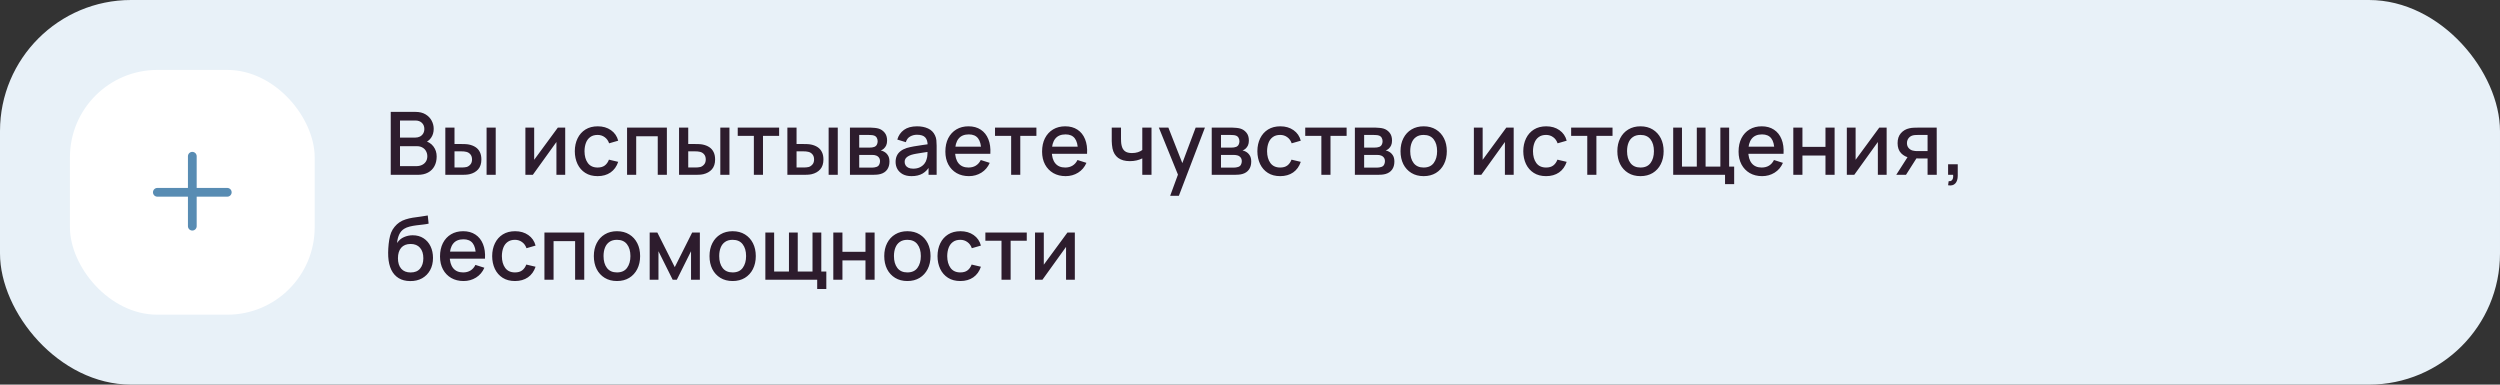<?xml version="1.0" encoding="UTF-8"?> <svg xmlns="http://www.w3.org/2000/svg" width="572" height="88" viewBox="0 0 572 88" fill="none"><rect x="0" y="0" width="572" height="88" fill="#333333" stroke="none"/> <rect width="572" height="88" rx="30" fill="#E8F1F8"></rect> <rect x="16" y="16" width="56" height="56" rx="20" fill="white"></rect> <path fill-rule="evenodd" clip-rule="evenodd" d="M45 35.75C45 35.198 44.552 34.75 44 34.75C43.448 34.75 43 35.198 43 35.75V43H36C35.448 43 35 43.448 35 44C35 44.552 35.448 45 36 45H43V51.75C43 52.302 43.448 52.75 44 52.75C44.552 52.75 45 52.302 45 51.75V45H52C52.552 45 53 44.552 53 44C53 43.448 52.552 43 52 43H45V35.75Z" fill="#588CB3"></path> <path d="M89.4 40V25.6H95.06C95.973 25.6 96.74 25.787 97.36 26.16C97.98 26.533 98.447 27.017 98.76 27.61C99.073 28.197 99.23 28.817 99.23 29.47C99.23 30.263 99.033 30.943 98.64 31.51C98.253 32.077 97.73 32.463 97.07 32.67L97.05 32.18C97.97 32.407 98.677 32.85 99.17 33.51C99.663 34.163 99.91 34.927 99.91 35.8C99.91 36.647 99.74 37.383 99.4 38.01C99.067 38.637 98.577 39.127 97.93 39.48C97.29 39.827 96.513 40 95.6 40H89.4ZM91.52 38.01H95.28C95.753 38.01 96.177 37.92 96.55 37.74C96.93 37.56 97.227 37.303 97.44 36.97C97.66 36.63 97.77 36.227 97.77 35.76C97.77 35.327 97.673 34.937 97.48 34.59C97.293 34.237 97.02 33.96 96.66 33.76C96.307 33.553 95.89 33.45 95.41 33.45H91.52V38.01ZM91.52 31.48H95.03C95.417 31.48 95.763 31.403 96.07 31.25C96.383 31.09 96.63 30.863 96.81 30.57C96.997 30.27 97.09 29.91 97.09 29.49C97.09 28.93 96.903 28.47 96.53 28.11C96.157 27.75 95.657 27.57 95.03 27.57H91.52V31.48ZM101.89 40V29.2H103.99V32.95H105.41C105.717 32.95 106.047 32.957 106.4 32.97C106.753 32.983 107.053 33.017 107.3 33.07C107.88 33.19 108.383 33.39 108.81 33.67C109.237 33.95 109.563 34.323 109.79 34.79C110.023 35.25 110.14 35.817 110.14 36.49C110.14 37.43 109.897 38.18 109.41 38.74C108.923 39.293 108.263 39.667 107.43 39.86C107.163 39.92 106.847 39.96 106.48 39.98C106.12 39.993 105.787 40 105.48 40H101.89ZM103.99 38.32H105.6C105.773 38.32 105.967 38.313 106.18 38.3C106.393 38.287 106.59 38.257 106.77 38.21C107.083 38.117 107.367 37.927 107.62 37.64C107.873 37.353 108 36.97 108 36.49C108 35.997 107.873 35.603 107.62 35.31C107.373 35.017 107.06 34.827 106.68 34.74C106.507 34.693 106.323 34.663 106.13 34.65C105.943 34.637 105.767 34.63 105.6 34.63H103.99V38.32ZM111.33 40V29.2H113.42V40H111.33ZM129.32 29.2V40H127.31V32.49L121.91 40H120.21V29.2H122.22V36.56L127.63 29.2H129.32ZM136.735 40.3C135.628 40.3 134.688 40.053 133.915 39.56C133.142 39.067 132.548 38.39 132.135 37.53C131.728 36.67 131.522 35.693 131.515 34.6C131.522 33.487 131.735 32.503 132.155 31.65C132.575 30.79 133.175 30.117 133.955 29.63C134.735 29.143 135.672 28.9 136.765 28.9C137.945 28.9 138.952 29.193 139.785 29.78C140.625 30.367 141.178 31.17 141.445 32.19L139.365 32.79C139.158 32.183 138.818 31.713 138.345 31.38C137.878 31.04 137.342 30.87 136.735 30.87C136.048 30.87 135.485 31.033 135.045 31.36C134.605 31.68 134.278 32.12 134.065 32.68C133.852 33.24 133.742 33.88 133.735 34.6C133.742 35.713 133.995 36.613 134.495 37.3C135.002 37.987 135.748 38.33 136.735 38.33C137.408 38.33 137.952 38.177 138.365 37.87C138.785 37.557 139.105 37.11 139.325 36.53L141.445 37.03C141.092 38.083 140.508 38.893 139.695 39.46C138.882 40.02 137.895 40.3 136.735 40.3ZM143.472 40V29.2H152.582V40H150.492V31.17H145.562V40H143.472ZM155.367 40V29.2H157.467V32.95H158.887C159.193 32.95 159.523 32.957 159.877 32.97C160.23 32.983 160.53 33.017 160.777 33.07C161.357 33.19 161.86 33.39 162.287 33.67C162.713 33.95 163.04 34.323 163.267 34.79C163.5 35.25 163.617 35.817 163.617 36.49C163.617 37.43 163.373 38.18 162.887 38.74C162.4 39.293 161.74 39.667 160.907 39.86C160.64 39.92 160.323 39.96 159.957 39.98C159.597 39.993 159.263 40 158.957 40H155.367ZM157.467 38.32H159.077C159.25 38.32 159.443 38.313 159.657 38.3C159.87 38.287 160.067 38.257 160.247 38.21C160.56 38.117 160.843 37.927 161.097 37.64C161.35 37.353 161.477 36.97 161.477 36.49C161.477 35.997 161.35 35.603 161.097 35.31C160.85 35.017 160.537 34.827 160.157 34.74C159.983 34.693 159.8 34.663 159.607 34.65C159.42 34.637 159.243 34.63 159.077 34.63H157.467V38.32ZM164.807 40V29.2H166.897V40H164.807ZM172.483 40V31.08H168.793V29.2H178.263V31.08H174.573V40H172.483ZM180.152 40V29.2H182.252V32.95H183.672C183.978 32.95 184.308 32.957 184.662 32.97C185.015 32.983 185.315 33.017 185.562 33.07C186.142 33.19 186.645 33.39 187.072 33.67C187.498 33.95 187.825 34.323 188.052 34.79C188.285 35.25 188.402 35.817 188.402 36.49C188.402 37.43 188.158 38.18 187.672 38.74C187.185 39.293 186.525 39.667 185.692 39.86C185.425 39.92 185.108 39.96 184.742 39.98C184.382 39.993 184.048 40 183.742 40H180.152ZM182.252 38.32H183.862C184.035 38.32 184.228 38.313 184.442 38.3C184.655 38.287 184.852 38.257 185.032 38.21C185.345 38.117 185.628 37.927 185.882 37.64C186.135 37.353 186.262 36.97 186.262 36.49C186.262 35.997 186.135 35.603 185.882 35.31C185.635 35.017 185.322 34.827 184.942 34.74C184.768 34.693 184.585 34.663 184.392 34.65C184.205 34.637 184.028 34.63 183.862 34.63H182.252V38.32ZM189.592 40V29.2H191.682V40H189.592ZM194.468 40V29.2H199.218C199.531 29.2 199.845 29.22 200.158 29.26C200.471 29.293 200.748 29.343 200.988 29.41C201.535 29.563 202.001 29.87 202.388 30.33C202.775 30.783 202.968 31.39 202.968 32.15C202.968 32.583 202.901 32.95 202.768 33.25C202.635 33.543 202.451 33.797 202.218 34.01C202.111 34.103 201.998 34.187 201.878 34.26C201.758 34.333 201.638 34.39 201.518 34.43C201.765 34.47 202.008 34.557 202.248 34.69C202.615 34.883 202.915 35.163 203.148 35.53C203.388 35.89 203.508 36.373 203.508 36.98C203.508 37.707 203.331 38.317 202.978 38.81C202.625 39.297 202.125 39.63 201.478 39.81C201.225 39.883 200.938 39.933 200.618 39.96C200.305 39.987 199.991 40 199.678 40H194.468ZM196.588 38.35H199.548C199.688 38.35 199.848 38.337 200.028 38.31C200.208 38.283 200.368 38.247 200.508 38.2C200.808 38.107 201.021 37.937 201.148 37.69C201.281 37.443 201.348 37.18 201.348 36.9C201.348 36.52 201.248 36.217 201.048 35.99C200.848 35.757 200.595 35.607 200.288 35.54C200.155 35.493 200.008 35.467 199.848 35.46C199.688 35.453 199.551 35.45 199.438 35.45H196.588V38.35ZM196.588 33.77H198.928C199.121 33.77 199.318 33.76 199.518 33.74C199.718 33.713 199.891 33.67 200.038 33.61C200.298 33.51 200.491 33.343 200.618 33.11C200.745 32.87 200.808 32.61 200.808 32.33C200.808 32.023 200.738 31.75 200.598 31.51C200.458 31.27 200.248 31.103 199.968 31.01C199.775 30.943 199.551 30.907 199.298 30.9C199.051 30.887 198.895 30.88 198.828 30.88H196.588V33.77ZM208.563 40.3C207.763 40.3 207.093 40.153 206.553 39.86C206.013 39.56 205.603 39.167 205.323 38.68C205.05 38.187 204.913 37.647 204.913 37.06C204.913 36.513 205.01 36.033 205.203 35.62C205.397 35.207 205.683 34.857 206.063 34.57C206.443 34.277 206.91 34.04 207.463 33.86C207.943 33.72 208.487 33.597 209.093 33.49C209.7 33.383 210.337 33.283 211.003 33.19C211.677 33.097 212.343 33.003 213.003 32.91L212.243 33.33C212.257 32.483 212.077 31.857 211.703 31.45C211.337 31.037 210.703 30.83 209.803 30.83C209.237 30.83 208.717 30.963 208.243 31.23C207.77 31.49 207.44 31.923 207.253 32.53L205.303 31.93C205.57 31.003 206.077 30.267 206.823 29.72C207.577 29.173 208.577 28.9 209.823 28.9C210.79 28.9 211.63 29.067 212.343 29.4C213.063 29.727 213.59 30.247 213.923 30.96C214.097 31.313 214.203 31.687 214.243 32.08C214.283 32.473 214.303 32.897 214.303 33.35V40H212.453V37.53L212.813 37.85C212.367 38.677 211.797 39.293 211.103 39.7C210.417 40.1 209.57 40.3 208.563 40.3ZM208.933 38.59C209.527 38.59 210.037 38.487 210.463 38.28C210.89 38.067 211.233 37.797 211.493 37.47C211.753 37.143 211.923 36.803 212.003 36.45C212.117 36.13 212.18 35.77 212.193 35.37C212.213 34.97 212.223 34.65 212.223 34.41L212.903 34.66C212.243 34.76 211.643 34.85 211.103 34.93C210.563 35.01 210.073 35.09 209.633 35.17C209.2 35.243 208.813 35.333 208.473 35.44C208.187 35.54 207.93 35.66 207.703 35.8C207.483 35.94 207.307 36.11 207.173 36.31C207.047 36.51 206.983 36.753 206.983 37.04C206.983 37.32 207.053 37.58 207.193 37.82C207.333 38.053 207.547 38.24 207.833 38.38C208.12 38.52 208.487 38.59 208.933 38.59ZM221.69 40.3C220.617 40.3 219.673 40.067 218.86 39.6C218.053 39.127 217.423 38.47 216.97 37.63C216.523 36.783 216.3 35.803 216.3 34.69C216.3 33.51 216.52 32.487 216.96 31.62C217.407 30.753 218.027 30.083 218.82 29.61C219.613 29.137 220.537 28.9 221.59 28.9C222.69 28.9 223.627 29.157 224.4 29.67C225.173 30.177 225.75 30.9 226.13 31.84C226.517 32.78 226.67 33.897 226.59 35.19H224.5V34.43C224.487 33.177 224.247 32.25 223.78 31.65C223.32 31.05 222.617 30.75 221.67 30.75C220.623 30.75 219.837 31.08 219.31 31.74C218.783 32.4 218.52 33.353 218.52 34.6C218.52 35.787 218.783 36.707 219.31 37.36C219.837 38.007 220.597 38.33 221.59 38.33C222.243 38.33 222.807 38.183 223.28 37.89C223.76 37.59 224.133 37.163 224.4 36.61L226.45 37.26C226.03 38.227 225.393 38.977 224.54 39.51C223.687 40.037 222.737 40.3 221.69 40.3ZM217.84 35.19V33.56H225.55V35.19H217.84ZM231.35 40V31.08H227.66V29.2H237.13V31.08H233.44V40H231.35ZM243.819 40.3C242.746 40.3 241.802 40.067 240.989 39.6C240.182 39.127 239.552 38.47 239.099 37.63C238.652 36.783 238.429 35.803 238.429 34.69C238.429 33.51 238.649 32.487 239.089 31.62C239.536 30.753 240.156 30.083 240.949 29.61C241.742 29.137 242.666 28.9 243.719 28.9C244.819 28.9 245.756 29.157 246.529 29.67C247.302 30.177 247.879 30.9 248.259 31.84C248.646 32.78 248.799 33.897 248.719 35.19H246.629V34.43C246.616 33.177 246.376 32.25 245.909 31.65C245.449 31.05 244.746 30.75 243.799 30.75C242.752 30.75 241.966 31.08 241.439 31.74C240.912 32.4 240.649 33.353 240.649 34.6C240.649 35.787 240.912 36.707 241.439 37.36C241.966 38.007 242.726 38.33 243.719 38.33C244.372 38.33 244.936 38.183 245.409 37.89C245.889 37.59 246.262 37.163 246.529 36.61L248.579 37.26C248.159 38.227 247.522 38.977 246.669 39.51C245.816 40.037 244.866 40.3 243.819 40.3ZM239.969 35.19V33.56H247.679V35.19H239.969ZM261.356 40V36.24C260.99 36.427 260.56 36.58 260.066 36.7C259.573 36.813 259.053 36.87 258.506 36.87C257.4 36.87 256.51 36.623 255.836 36.13C255.17 35.63 254.736 34.91 254.536 33.97C254.483 33.69 254.443 33.403 254.416 33.11C254.39 32.81 254.373 32.537 254.366 32.29C254.366 32.043 254.366 31.86 254.366 31.74V29.2H256.486V31.74C256.486 31.913 256.493 32.143 256.506 32.43C256.52 32.71 256.556 32.983 256.616 33.25C256.743 33.85 256.996 34.297 257.376 34.59C257.756 34.877 258.293 35.02 258.986 35.02C259.486 35.02 259.936 34.957 260.336 34.83C260.743 34.697 261.083 34.527 261.356 34.32V29.2H263.466V40H261.356ZM267.735 44.8L269.825 39.11L269.855 40.79L265.145 29.2H267.325L270.845 38.15H270.205L273.565 29.2H275.685L269.725 44.8H267.735ZM277.242 40V29.2H281.992C282.305 29.2 282.618 29.22 282.932 29.26C283.245 29.293 283.522 29.343 283.762 29.41C284.308 29.563 284.775 29.87 285.162 30.33C285.548 30.783 285.742 31.39 285.742 32.15C285.742 32.583 285.675 32.95 285.542 33.25C285.408 33.543 285.225 33.797 284.992 34.01C284.885 34.103 284.772 34.187 284.652 34.26C284.532 34.333 284.412 34.39 284.292 34.43C284.538 34.47 284.782 34.557 285.022 34.69C285.388 34.883 285.688 35.163 285.922 35.53C286.162 35.89 286.282 36.373 286.282 36.98C286.282 37.707 286.105 38.317 285.752 38.81C285.398 39.297 284.898 39.63 284.252 39.81C283.998 39.883 283.712 39.933 283.392 39.96C283.078 39.987 282.765 40 282.452 40H277.242ZM279.362 38.35H282.322C282.462 38.35 282.622 38.337 282.802 38.31C282.982 38.283 283.142 38.247 283.282 38.2C283.582 38.107 283.795 37.937 283.922 37.69C284.055 37.443 284.122 37.18 284.122 36.9C284.122 36.52 284.022 36.217 283.822 35.99C283.622 35.757 283.368 35.607 283.062 35.54C282.928 35.493 282.782 35.467 282.622 35.46C282.462 35.453 282.325 35.45 282.212 35.45H279.362V38.35ZM279.362 33.77H281.702C281.895 33.77 282.092 33.76 282.292 33.74C282.492 33.713 282.665 33.67 282.812 33.61C283.072 33.51 283.265 33.343 283.392 33.11C283.518 32.87 283.582 32.61 283.582 32.33C283.582 32.023 283.512 31.75 283.372 31.51C283.232 31.27 283.022 31.103 282.742 31.01C282.548 30.943 282.325 30.907 282.072 30.9C281.825 30.887 281.668 30.88 281.602 30.88H279.362V33.77ZM292.907 40.3C291.8 40.3 290.86 40.053 290.087 39.56C289.313 39.067 288.72 38.39 288.307 37.53C287.9 36.67 287.693 35.693 287.687 34.6C287.693 33.487 287.907 32.503 288.327 31.65C288.747 30.79 289.347 30.117 290.127 29.63C290.907 29.143 291.843 28.9 292.937 28.9C294.117 28.9 295.123 29.193 295.957 29.78C296.797 30.367 297.35 31.17 297.617 32.19L295.537 32.79C295.33 32.183 294.99 31.713 294.517 31.38C294.05 31.04 293.513 30.87 292.907 30.87C292.22 30.87 291.657 31.033 291.217 31.36C290.777 31.68 290.45 32.12 290.237 32.68C290.023 33.24 289.913 33.88 289.907 34.6C289.913 35.713 290.167 36.613 290.667 37.3C291.173 37.987 291.92 38.33 292.907 38.33C293.58 38.33 294.123 38.177 294.537 37.87C294.957 37.557 295.277 37.11 295.497 36.53L297.617 37.03C297.263 38.083 296.68 38.893 295.867 39.46C295.053 40.02 294.067 40.3 292.907 40.3ZM302.327 40V31.08H298.637V29.2H308.107V31.08H304.417V40H302.327ZM309.995 40V29.2H314.745C315.059 29.2 315.372 29.22 315.685 29.26C315.999 29.293 316.275 29.343 316.515 29.41C317.062 29.563 317.529 29.87 317.915 30.33C318.302 30.783 318.495 31.39 318.495 32.15C318.495 32.583 318.429 32.95 318.295 33.25C318.162 33.543 317.979 33.797 317.745 34.01C317.639 34.103 317.525 34.187 317.405 34.26C317.285 34.333 317.165 34.39 317.045 34.43C317.292 34.47 317.535 34.557 317.775 34.69C318.142 34.883 318.442 35.163 318.675 35.53C318.915 35.89 319.035 36.373 319.035 36.98C319.035 37.707 318.859 38.317 318.505 38.81C318.152 39.297 317.652 39.63 317.005 39.81C316.752 39.883 316.465 39.933 316.145 39.96C315.832 39.987 315.519 40 315.205 40H309.995ZM312.115 38.35H315.075C315.215 38.35 315.375 38.337 315.555 38.31C315.735 38.283 315.895 38.247 316.035 38.2C316.335 38.107 316.549 37.937 316.675 37.69C316.809 37.443 316.875 37.18 316.875 36.9C316.875 36.52 316.775 36.217 316.575 35.99C316.375 35.757 316.122 35.607 315.815 35.54C315.682 35.493 315.535 35.467 315.375 35.46C315.215 35.453 315.079 35.45 314.965 35.45H312.115V38.35ZM312.115 33.77H314.455C314.649 33.77 314.845 33.76 315.045 33.74C315.245 33.713 315.419 33.67 315.565 33.61C315.825 33.51 316.019 33.343 316.145 33.11C316.272 32.87 316.335 32.61 316.335 32.33C316.335 32.023 316.265 31.75 316.125 31.51C315.985 31.27 315.775 31.103 315.495 31.01C315.302 30.943 315.079 30.907 314.825 30.9C314.579 30.887 314.422 30.88 314.355 30.88H312.115V33.77ZM325.731 40.3C324.651 40.3 323.714 40.057 322.921 39.57C322.127 39.083 321.514 38.413 321.081 37.56C320.654 36.7 320.441 35.71 320.441 34.59C320.441 33.463 320.661 32.473 321.101 31.62C321.541 30.76 322.157 30.093 322.951 29.62C323.744 29.14 324.671 28.9 325.731 28.9C326.811 28.9 327.747 29.143 328.541 29.63C329.334 30.117 329.947 30.787 330.381 31.64C330.814 32.493 331.031 33.477 331.031 34.59C331.031 35.717 330.811 36.71 330.371 37.57C329.937 38.423 329.324 39.093 328.531 39.58C327.737 40.06 326.804 40.3 325.731 40.3ZM325.731 38.33C326.764 38.33 327.534 37.983 328.041 37.29C328.554 36.59 328.811 35.69 328.811 34.59C328.811 33.463 328.551 32.563 328.031 31.89C327.517 31.21 326.751 30.87 325.731 30.87C325.031 30.87 324.454 31.03 324.001 31.35C323.547 31.663 323.211 32.1 322.991 32.66C322.771 33.213 322.661 33.857 322.661 34.59C322.661 35.723 322.921 36.63 323.441 37.31C323.961 37.99 324.724 38.33 325.731 38.33ZM346.332 29.2V40H344.322V32.49L338.922 40H337.222V29.2H339.232V36.56L344.642 29.2H346.332ZM353.747 40.3C352.64 40.3 351.7 40.053 350.927 39.56C350.153 39.067 349.56 38.39 349.147 37.53C348.74 36.67 348.533 35.693 348.527 34.6C348.533 33.487 348.747 32.503 349.167 31.65C349.587 30.79 350.187 30.117 350.967 29.63C351.747 29.143 352.683 28.9 353.777 28.9C354.957 28.9 355.963 29.193 356.797 29.78C357.637 30.367 358.19 31.17 358.457 32.19L356.377 32.79C356.17 32.183 355.83 31.713 355.357 31.38C354.89 31.04 354.353 30.87 353.747 30.87C353.06 30.87 352.497 31.033 352.057 31.36C351.617 31.68 351.29 32.12 351.077 32.68C350.863 33.24 350.753 33.88 350.747 34.6C350.753 35.713 351.007 36.613 351.507 37.3C352.013 37.987 352.76 38.33 353.747 38.33C354.42 38.33 354.963 38.177 355.377 37.87C355.797 37.557 356.117 37.11 356.337 36.53L358.457 37.03C358.103 38.083 357.52 38.893 356.707 39.46C355.893 40.02 354.907 40.3 353.747 40.3ZM363.167 40V31.08H359.477V29.2H368.947V31.08H365.257V40H363.167ZM375.34 40.3C374.26 40.3 373.323 40.057 372.53 39.57C371.737 39.083 371.123 38.413 370.69 37.56C370.263 36.7 370.05 35.71 370.05 34.59C370.05 33.463 370.27 32.473 370.71 31.62C371.15 30.76 371.767 30.093 372.56 29.62C373.353 29.14 374.28 28.9 375.34 28.9C376.42 28.9 377.357 29.143 378.15 29.63C378.943 30.117 379.557 30.787 379.99 31.64C380.423 32.493 380.64 33.477 380.64 34.59C380.64 35.717 380.42 36.71 379.98 37.57C379.547 38.423 378.933 39.093 378.14 39.58C377.347 40.06 376.413 40.3 375.34 40.3ZM375.34 38.33C376.373 38.33 377.143 37.983 377.65 37.29C378.163 36.59 378.42 35.69 378.42 34.59C378.42 33.463 378.16 32.563 377.64 31.89C377.127 31.21 376.36 30.87 375.34 30.87C374.64 30.87 374.063 31.03 373.61 31.35C373.157 31.663 372.82 32.1 372.6 32.66C372.38 33.213 372.27 33.857 372.27 34.59C372.27 35.723 372.53 36.63 373.05 37.31C373.57 37.99 374.333 38.33 375.34 38.33ZM394.688 42.13V40H382.828V29.2H384.838V38.12H388.228V29.2H390.238V38.12H393.618V29.2H395.628V38.12H396.778V42.13H394.688ZM403.174 40.3C402.101 40.3 401.158 40.067 400.344 39.6C399.538 39.127 398.908 38.47 398.454 37.63C398.008 36.783 397.784 35.803 397.784 34.69C397.784 33.51 398.004 32.487 398.444 31.62C398.891 30.753 399.511 30.083 400.304 29.61C401.098 29.137 402.021 28.9 403.074 28.9C404.174 28.9 405.111 29.157 405.884 29.67C406.658 30.177 407.234 30.9 407.614 31.84C408.001 32.78 408.154 33.897 408.074 35.19H405.984V34.43C405.971 33.177 405.731 32.25 405.264 31.65C404.804 31.05 404.101 30.75 403.154 30.75C402.108 30.75 401.321 31.08 400.794 31.74C400.268 32.4 400.004 33.353 400.004 34.6C400.004 35.787 400.268 36.707 400.794 37.36C401.321 38.007 402.081 38.33 403.074 38.33C403.728 38.33 404.291 38.183 404.764 37.89C405.244 37.59 405.618 37.163 405.884 36.61L407.934 37.26C407.514 38.227 406.878 38.977 406.024 39.51C405.171 40.037 404.221 40.3 403.174 40.3ZM399.324 35.19V33.56H407.034V35.19H399.324ZM410.308 40V29.2H412.398V33.61H417.668V29.2H419.758V40H417.668V35.58H412.398V40H410.308ZM431.664 29.2V40H429.654V32.49L424.254 40H422.554V29.2H424.564V36.56L429.974 29.2H431.664ZM441.029 40V36.25H438.889C438.635 36.25 438.332 36.24 437.979 36.22C437.632 36.2 437.305 36.163 436.999 36.11C436.192 35.963 435.519 35.613 434.979 35.06C434.439 34.5 434.169 33.73 434.169 32.75C434.169 31.803 434.422 31.043 434.929 30.47C435.442 29.89 436.092 29.517 436.879 29.35C437.219 29.27 437.565 29.227 437.919 29.22C438.279 29.207 438.582 29.2 438.829 29.2H443.119L443.129 40H441.029ZM433.859 40L436.589 35.73H438.799L436.089 40H433.859ZM438.709 34.57H441.029V30.88H438.709C438.562 30.88 438.382 30.887 438.169 30.9C437.955 30.913 437.749 30.95 437.549 31.01C437.342 31.07 437.142 31.177 436.949 31.33C436.762 31.483 436.609 31.68 436.489 31.92C436.369 32.153 436.309 32.423 436.309 32.73C436.309 33.19 436.439 33.57 436.699 33.87C436.959 34.163 437.269 34.357 437.629 34.45C437.822 34.503 438.015 34.537 438.209 34.55C438.402 34.563 438.569 34.57 438.709 34.57ZM445.723 42.39L445.853 41.46C446.14 41.48 446.363 41.427 446.523 41.3C446.683 41.173 446.79 40.997 446.843 40.77C446.897 40.543 446.907 40.287 446.873 40H445.723V37.59H447.933V40.2C447.933 40.987 447.743 41.58 447.363 41.98C446.99 42.38 446.443 42.517 445.723 42.39ZM93.84 64.31C92.813 64.303 91.94 64.08 91.22 63.64C90.5 63.2 89.937 62.567 89.53 61.74C89.13 60.907 88.897 59.903 88.83 58.73C88.797 58.163 88.8 57.537 88.84 56.85C88.88 56.157 88.953 55.487 89.06 54.84C89.173 54.193 89.317 53.653 89.49 53.22C89.683 52.74 89.947 52.3 90.28 51.9C90.613 51.493 90.98 51.153 91.38 50.88C91.807 50.587 92.28 50.36 92.8 50.2C93.32 50.033 93.863 49.903 94.43 49.81C95.003 49.717 95.58 49.637 96.16 49.57C96.747 49.497 97.317 49.407 97.87 49.3L98.07 51.17C97.703 51.257 97.27 51.327 96.77 51.38C96.277 51.433 95.763 51.493 95.23 51.56C94.703 51.627 94.2 51.72 93.72 51.84C93.24 51.96 92.823 52.13 92.47 52.35C91.97 52.657 91.587 53.103 91.32 53.69C91.06 54.277 90.903 54.913 90.85 55.6C91.263 54.973 91.79 54.523 92.43 54.25C93.07 53.97 93.733 53.83 94.42 53.83C95.38 53.83 96.207 54.057 96.9 54.51C97.6 54.963 98.137 55.58 98.51 56.36C98.883 57.14 99.07 58.023 99.07 59.01C99.07 60.077 98.85 61.01 98.41 61.81C97.977 62.603 97.367 63.223 96.58 63.67C95.793 64.11 94.88 64.323 93.84 64.31ZM93.95 62.34C94.91 62.34 95.633 62.043 96.12 61.45C96.613 60.857 96.86 60.067 96.86 59.08C96.86 58.067 96.607 57.27 96.1 56.69C95.593 56.11 94.877 55.82 93.95 55.82C93.01 55.82 92.29 56.11 91.79 56.69C91.297 57.27 91.05 58.067 91.05 59.08C91.05 60.107 91.3 60.907 91.8 61.48C92.3 62.053 93.017 62.34 93.95 62.34ZM106.065 64.3C104.992 64.3 104.048 64.067 103.235 63.6C102.428 63.127 101.798 62.47 101.345 61.63C100.898 60.783 100.675 59.803 100.675 58.69C100.675 57.51 100.895 56.487 101.335 55.62C101.782 54.753 102.402 54.083 103.195 53.61C103.988 53.137 104.912 52.9 105.965 52.9C107.065 52.9 108.002 53.157 108.775 53.67C109.548 54.177 110.125 54.9 110.505 55.84C110.892 56.78 111.045 57.897 110.965 59.19H108.875V58.43C108.862 57.177 108.622 56.25 108.155 55.65C107.695 55.05 106.992 54.75 106.045 54.75C104.998 54.75 104.212 55.08 103.685 55.74C103.158 56.4 102.895 57.353 102.895 58.6C102.895 59.787 103.158 60.707 103.685 61.36C104.212 62.007 104.972 62.33 105.965 62.33C106.618 62.33 107.182 62.183 107.655 61.89C108.135 61.59 108.508 61.163 108.775 60.61L110.825 61.26C110.405 62.227 109.768 62.977 108.915 63.51C108.062 64.037 107.112 64.3 106.065 64.3ZM102.215 59.19V57.56H109.925V59.19H102.215ZM117.829 64.3C116.722 64.3 115.782 64.053 115.009 63.56C114.235 63.067 113.642 62.39 113.229 61.53C112.822 60.67 112.615 59.693 112.609 58.6C112.615 57.487 112.829 56.503 113.249 55.65C113.669 54.79 114.269 54.117 115.049 53.63C115.829 53.143 116.765 52.9 117.859 52.9C119.039 52.9 120.045 53.193 120.879 53.78C121.719 54.367 122.272 55.17 122.539 56.19L120.459 56.79C120.252 56.183 119.912 55.713 119.439 55.38C118.972 55.04 118.435 54.87 117.829 54.87C117.142 54.87 116.579 55.033 116.139 55.36C115.699 55.68 115.372 56.12 115.159 56.68C114.945 57.24 114.835 57.88 114.829 58.6C114.835 59.713 115.089 60.613 115.589 61.3C116.095 61.987 116.842 62.33 117.829 62.33C118.502 62.33 119.045 62.177 119.459 61.87C119.879 61.557 120.199 61.11 120.419 60.53L122.539 61.03C122.185 62.083 121.602 62.893 120.789 63.46C119.975 64.02 118.989 64.3 117.829 64.3ZM124.566 64V53.2H133.676V64H131.586V55.17H126.656V64H124.566ZM141.16 64.3C140.08 64.3 139.144 64.057 138.35 63.57C137.557 63.083 136.944 62.413 136.51 61.56C136.084 60.7 135.87 59.71 135.87 58.59C135.87 57.463 136.09 56.473 136.53 55.62C136.97 54.76 137.587 54.093 138.38 53.62C139.174 53.14 140.1 52.9 141.16 52.9C142.24 52.9 143.177 53.143 143.97 53.63C144.764 54.117 145.377 54.787 145.81 55.64C146.244 56.493 146.46 57.477 146.46 58.59C146.46 59.717 146.24 60.71 145.8 61.57C145.367 62.423 144.754 63.093 143.96 63.58C143.167 64.06 142.234 64.3 141.16 64.3ZM141.16 62.33C142.194 62.33 142.964 61.983 143.47 61.29C143.984 60.59 144.24 59.69 144.24 58.59C144.24 57.463 143.98 56.563 143.46 55.89C142.947 55.21 142.18 54.87 141.16 54.87C140.46 54.87 139.884 55.03 139.43 55.35C138.977 55.663 138.64 56.1 138.42 56.66C138.2 57.213 138.09 57.857 138.09 58.59C138.09 59.723 138.35 60.63 138.87 61.31C139.39 61.99 140.154 62.33 141.16 62.33ZM148.648 64V53.2H150.398L154.388 61.12L158.368 53.2H160.128V64H158.108V57.48L154.858 64H153.908L150.658 57.48V64H148.648ZM167.625 64.3C166.545 64.3 165.608 64.057 164.815 63.57C164.022 63.083 163.408 62.413 162.975 61.56C162.548 60.7 162.335 59.71 162.335 58.59C162.335 57.463 162.555 56.473 162.995 55.62C163.435 54.76 164.052 54.093 164.845 53.62C165.638 53.14 166.565 52.9 167.625 52.9C168.705 52.9 169.642 53.143 170.435 53.63C171.228 54.117 171.842 54.787 172.275 55.64C172.708 56.493 172.925 57.477 172.925 58.59C172.925 59.717 172.705 60.71 172.265 61.57C171.832 62.423 171.218 63.093 170.425 63.58C169.632 64.06 168.698 64.3 167.625 64.3ZM167.625 62.33C168.658 62.33 169.428 61.983 169.935 61.29C170.448 60.59 170.705 59.69 170.705 58.59C170.705 57.463 170.445 56.563 169.925 55.89C169.412 55.21 168.645 54.87 167.625 54.87C166.925 54.87 166.348 55.03 165.895 55.35C165.442 55.663 165.105 56.1 164.885 56.66C164.665 57.213 164.555 57.857 164.555 58.59C164.555 59.723 164.815 60.63 165.335 61.31C165.855 61.99 166.618 62.33 167.625 62.33ZM186.973 66.13V64H175.113V53.2H177.123V62.12H180.513V53.2H182.523V62.12H185.903V53.2H187.913V62.12H189.063V66.13H186.973ZM190.66 64V53.2H192.75V57.61H198.02V53.2H200.11V64H198.02V59.58H192.75V64H190.66ZM207.606 64.3C206.526 64.3 205.589 64.057 204.796 63.57C204.002 63.083 203.389 62.413 202.956 61.56C202.529 60.7 202.316 59.71 202.316 58.59C202.316 57.463 202.536 56.473 202.976 55.62C203.416 54.76 204.032 54.093 204.826 53.62C205.619 53.14 206.546 52.9 207.606 52.9C208.686 52.9 209.622 53.143 210.416 53.63C211.209 54.117 211.822 54.787 212.256 55.64C212.689 56.493 212.906 57.477 212.906 58.59C212.906 59.717 212.686 60.71 212.246 61.57C211.812 62.423 211.199 63.093 210.406 63.58C209.612 64.06 208.679 64.3 207.606 64.3ZM207.606 62.33C208.639 62.33 209.409 61.983 209.916 61.29C210.429 60.59 210.686 59.69 210.686 58.59C210.686 57.463 210.426 56.563 209.906 55.89C209.392 55.21 208.626 54.87 207.606 54.87C206.906 54.87 206.329 55.03 205.876 55.35C205.422 55.663 205.086 56.1 204.866 56.66C204.646 57.213 204.536 57.857 204.536 58.59C204.536 59.723 204.796 60.63 205.316 61.31C205.836 61.99 206.599 62.33 207.606 62.33ZM219.723 64.3C218.616 64.3 217.676 64.053 216.903 63.56C216.13 63.067 215.536 62.39 215.123 61.53C214.716 60.67 214.51 59.693 214.503 58.6C214.51 57.487 214.723 56.503 215.143 55.65C215.563 54.79 216.163 54.117 216.943 53.63C217.723 53.143 218.66 52.9 219.753 52.9C220.933 52.9 221.94 53.193 222.773 53.78C223.613 54.367 224.166 55.17 224.433 56.19L222.353 56.79C222.146 56.183 221.806 55.713 221.333 55.38C220.866 55.04 220.33 54.87 219.723 54.87C219.036 54.87 218.473 55.033 218.033 55.36C217.593 55.68 217.266 56.12 217.053 56.68C216.84 57.24 216.73 57.88 216.723 58.6C216.73 59.713 216.983 60.613 217.483 61.3C217.99 61.987 218.736 62.33 219.723 62.33C220.396 62.33 220.94 62.177 221.353 61.87C221.773 61.557 222.093 61.11 222.313 60.53L224.433 61.03C224.08 62.083 223.496 62.893 222.683 63.46C221.87 64.02 220.883 64.3 219.723 64.3ZM229.143 64V55.08H225.453V53.2H234.923V55.08H231.233V64H229.143ZM245.922 53.2V64H243.912V56.49L238.512 64H236.812V53.2H238.822V60.56L244.232 53.2H245.922Z" fill="#2D1C2D"></path> </svg> 